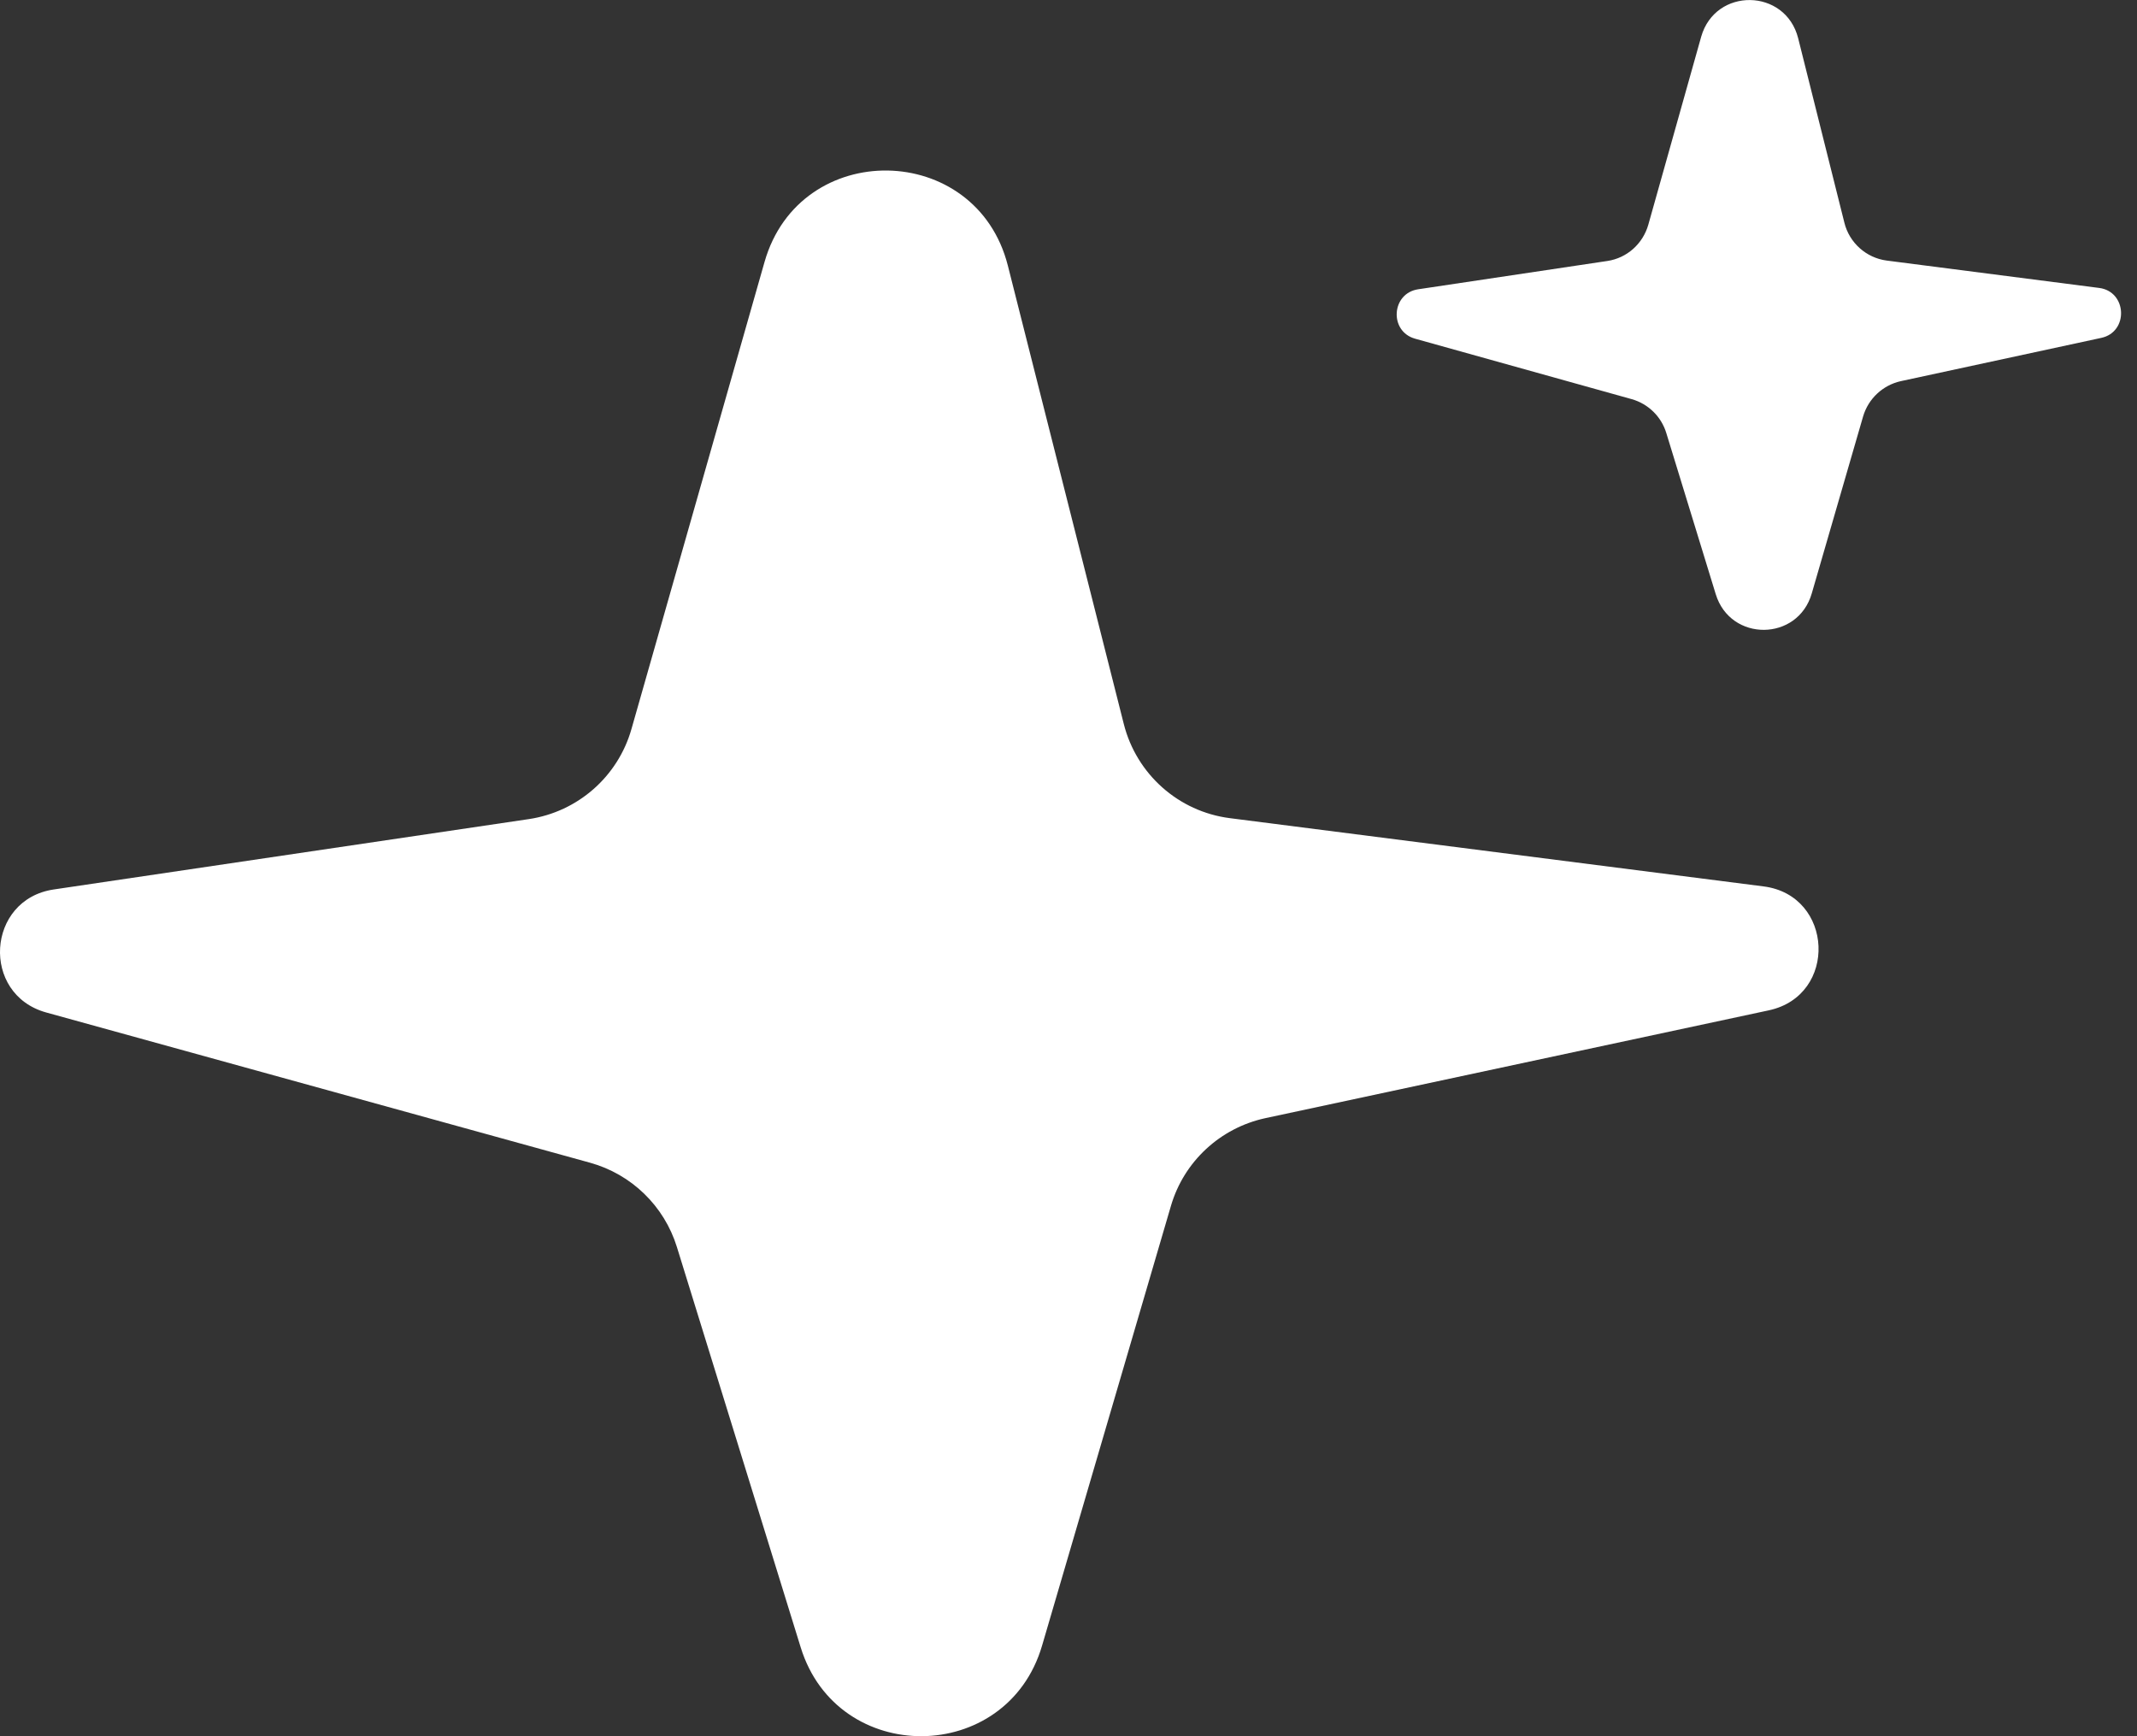 <svg width="16" height="13" viewBox="0 0 16 13" fill="none" xmlns="http://www.w3.org/2000/svg">
<rect x="0" y="0" width="16" height="13" fill="#333333" stroke="none"/>
<path d="M5.724 1.962C5.988 1.034 7.309 1.054 7.546 1.989L8.414 5.421C8.509 5.797 8.824 6.077 9.208 6.126L13.204 6.637C13.73 6.704 13.762 7.454 13.243 7.565L9.475 8.372C9.136 8.445 8.864 8.697 8.767 9.029L7.802 12.322C7.539 13.219 6.271 13.228 5.995 12.335L5.068 9.337C4.973 9.03 4.728 8.792 4.418 8.706L0.346 7.581C-0.145 7.445 -0.102 6.735 0.402 6.66L3.96 6.133C4.327 6.078 4.627 5.814 4.728 5.458L5.724 1.962ZM12.737 0.275C12.843 -0.097 13.368 -0.089 13.463 0.286L13.809 1.667C13.846 1.818 13.973 1.931 14.126 1.951L15.717 2.156C15.926 2.183 15.939 2.486 15.732 2.53L14.231 2.854C14.097 2.884 13.988 2.985 13.949 3.119L13.565 4.443C13.461 4.804 12.956 4.808 12.846 4.449L12.476 3.243C12.439 3.12 12.341 3.024 12.218 2.989L10.595 2.536C10.399 2.481 10.417 2.196 10.618 2.166L12.035 1.954C12.181 1.932 12.3 1.826 12.341 1.683L12.737 0.275Z" fill="white"/>
</svg>
